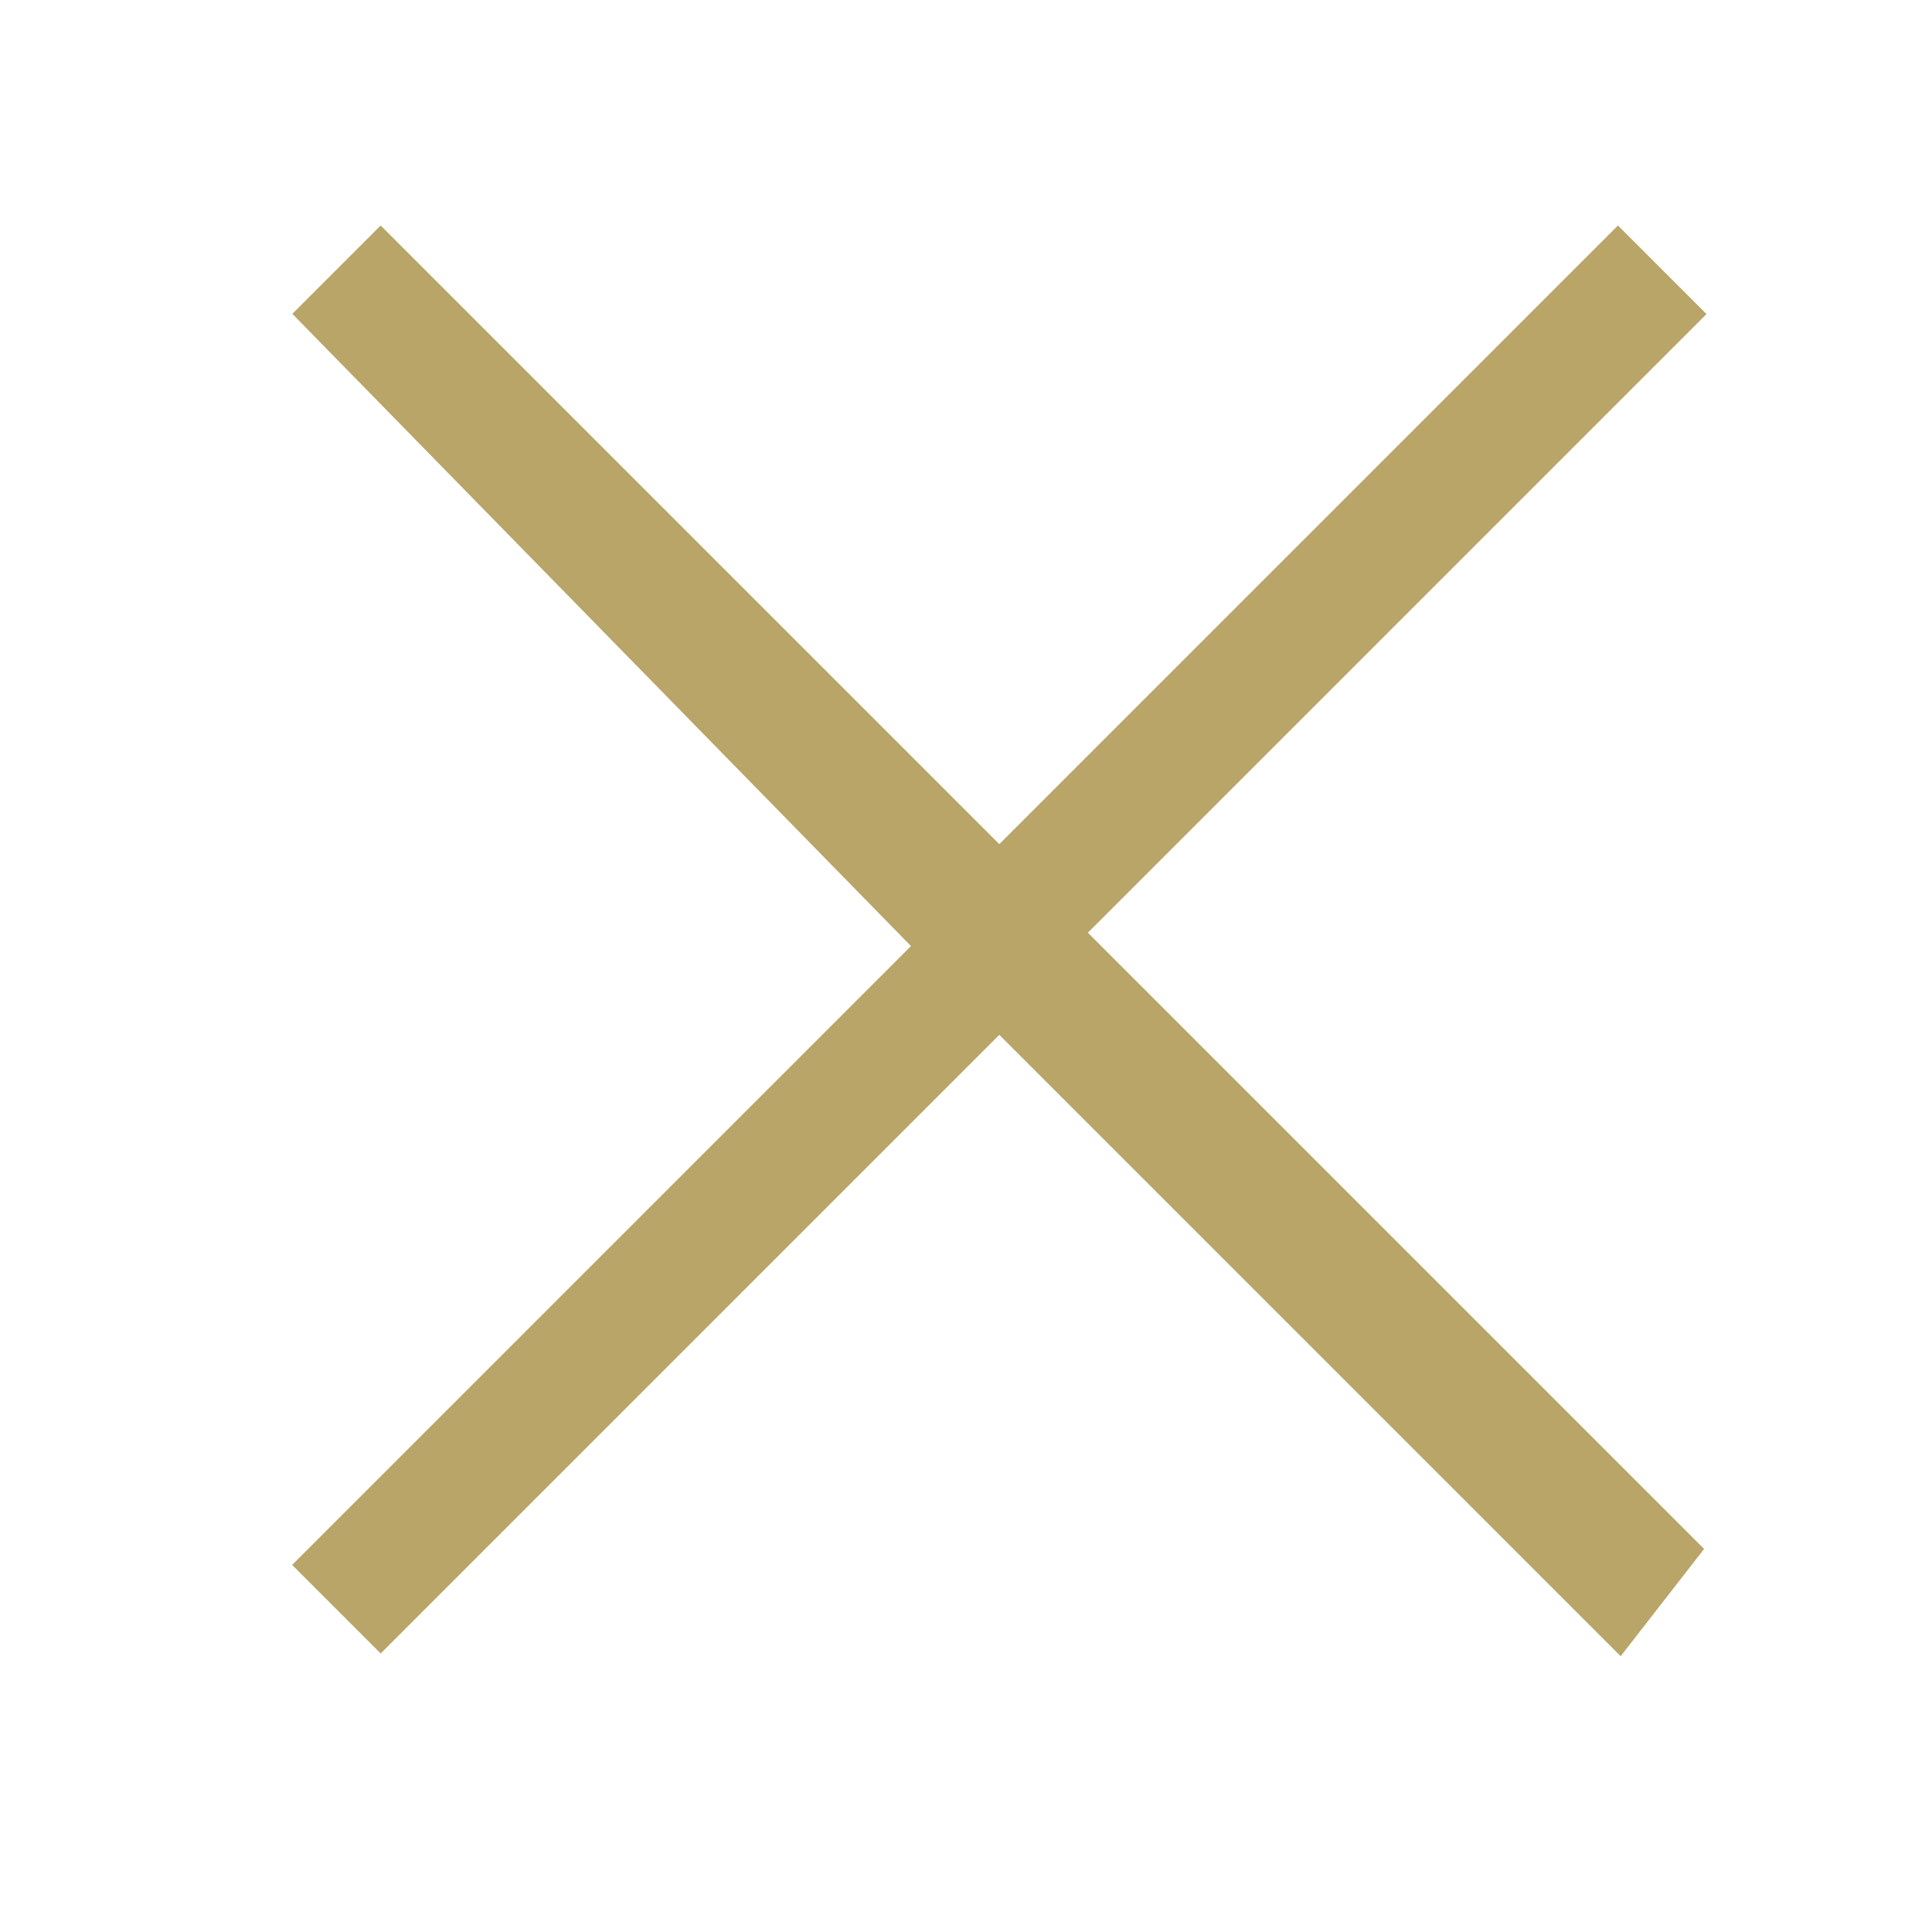 <svg width="29" height="29" viewBox="0 0 29 29" fill="none" xmlns="http://www.w3.org/2000/svg">
<path d="M24.286 24.204L15 14.918L5.714 24.204L5 23.49L14.286 14.204L5 4.714L5.714 4L15 13.286L24.286 4L25 4.714L15.714 14L25 23.286L24.286 24.204Z" fill="#B8A567" stroke="#B8A567" stroke-width="0.87"/>
</svg>
